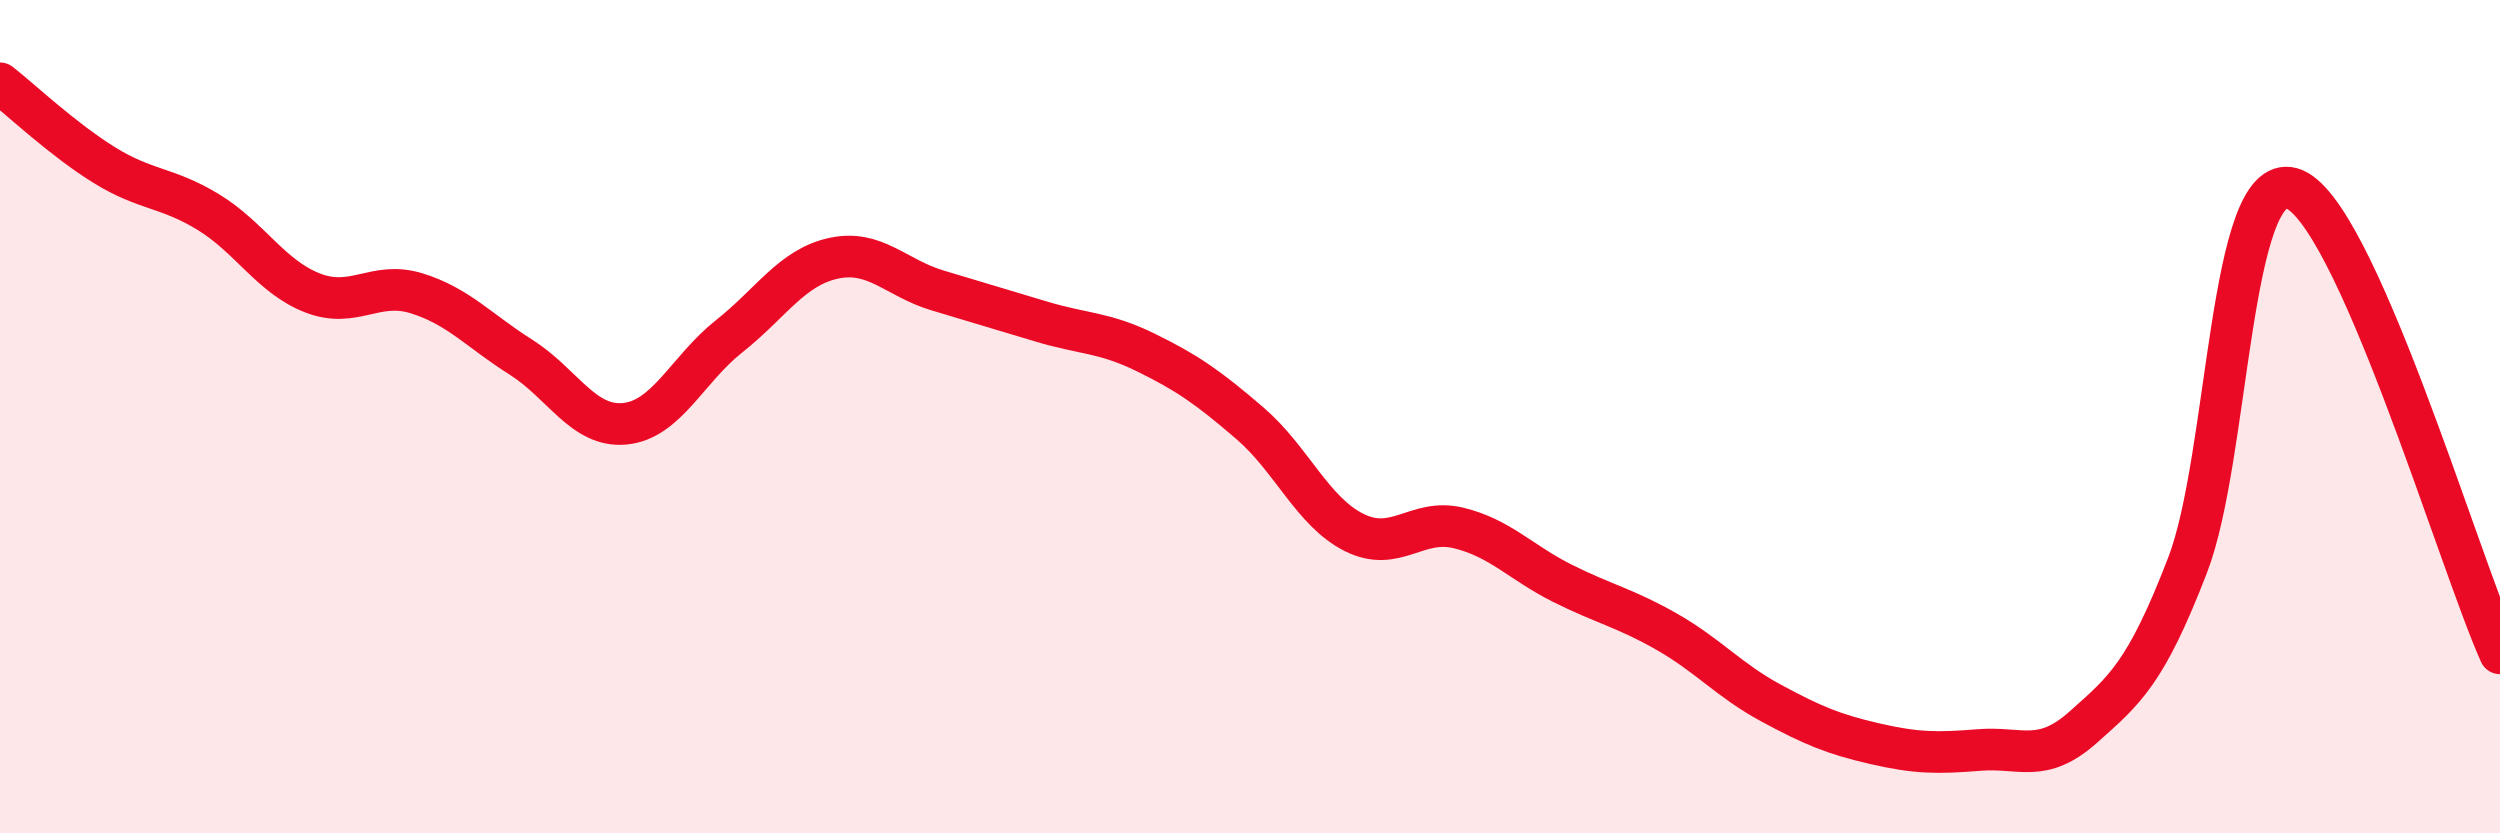 
    <svg width="60" height="20" viewBox="0 0 60 20" xmlns="http://www.w3.org/2000/svg">
      <path
        d="M 0,2 C 0.5,2.39 1.5,3.34 2.5,3.96 C 3.5,4.58 4,4.48 5,5.09 C 6,5.7 6.5,6.64 7.5,7.03 C 8.5,7.42 9,6.73 10,7.04 C 11,7.35 11.5,7.94 12.5,8.57 C 13.5,9.2 14,10.27 15,10.17 C 16,10.07 16.5,8.86 17.5,8.07 C 18.5,7.28 19,6.42 20,6.2 C 21,5.98 21.5,6.67 22.5,6.97 C 23.5,7.27 24,7.42 25,7.72 C 26,8.02 26.5,7.97 27.5,8.46 C 28.5,8.95 29,9.3 30,10.16 C 31,11.02 31.5,12.28 32.5,12.78 C 33.5,13.28 34,12.43 35,12.67 C 36,12.91 36.5,13.5 37.5,14 C 38.5,14.5 39,14.59 40,15.16 C 41,15.73 41.5,16.33 42.5,16.87 C 43.5,17.41 44,17.62 45,17.85 C 46,18.08 46.5,18.08 47.5,18 C 48.5,17.92 49,18.34 50,17.45 C 51,16.56 51.5,16.16 52.5,13.57 C 53.5,10.98 53.5,4.1 55,4.52 C 56.5,4.94 59,13.45 60,15.68L60 20L0 20Z"
        fill="#EB0A25"
        opacity="0.1"
        stroke-linecap="round"
        stroke-linejoin="round"
      />
      <path
        d="M 0,2 C 0.5,2.39 1.5,3.34 2.5,3.96 C 3.5,4.58 4,4.48 5,5.09 C 6,5.7 6.5,6.64 7.5,7.03 C 8.5,7.42 9,6.73 10,7.04 C 11,7.35 11.5,7.94 12.5,8.57 C 13.5,9.2 14,10.27 15,10.17 C 16,10.07 16.5,8.86 17.5,8.07 C 18.5,7.28 19,6.42 20,6.2 C 21,5.98 21.5,6.67 22.5,6.97 C 23.5,7.27 24,7.42 25,7.72 C 26,8.02 26.5,7.97 27.5,8.46 C 28.5,8.95 29,9.3 30,10.16 C 31,11.02 31.5,12.28 32.5,12.78 C 33.5,13.28 34,12.43 35,12.67 C 36,12.91 36.5,13.5 37.5,14 C 38.5,14.5 39,14.59 40,15.16 C 41,15.73 41.5,16.33 42.5,16.87 C 43.5,17.41 44,17.62 45,17.85 C 46,18.08 46.5,18.08 47.5,18 C 48.5,17.92 49,18.34 50,17.45 C 51,16.56 51.5,16.16 52.5,13.57 C 53.5,10.98 53.5,4.1 55,4.52 C 56.5,4.94 59,13.45 60,15.68"
        stroke="#EB0A25"
        stroke-width="1"
        fill="none"
        stroke-linecap="round"
        stroke-linejoin="round"
      />
    </svg>
  